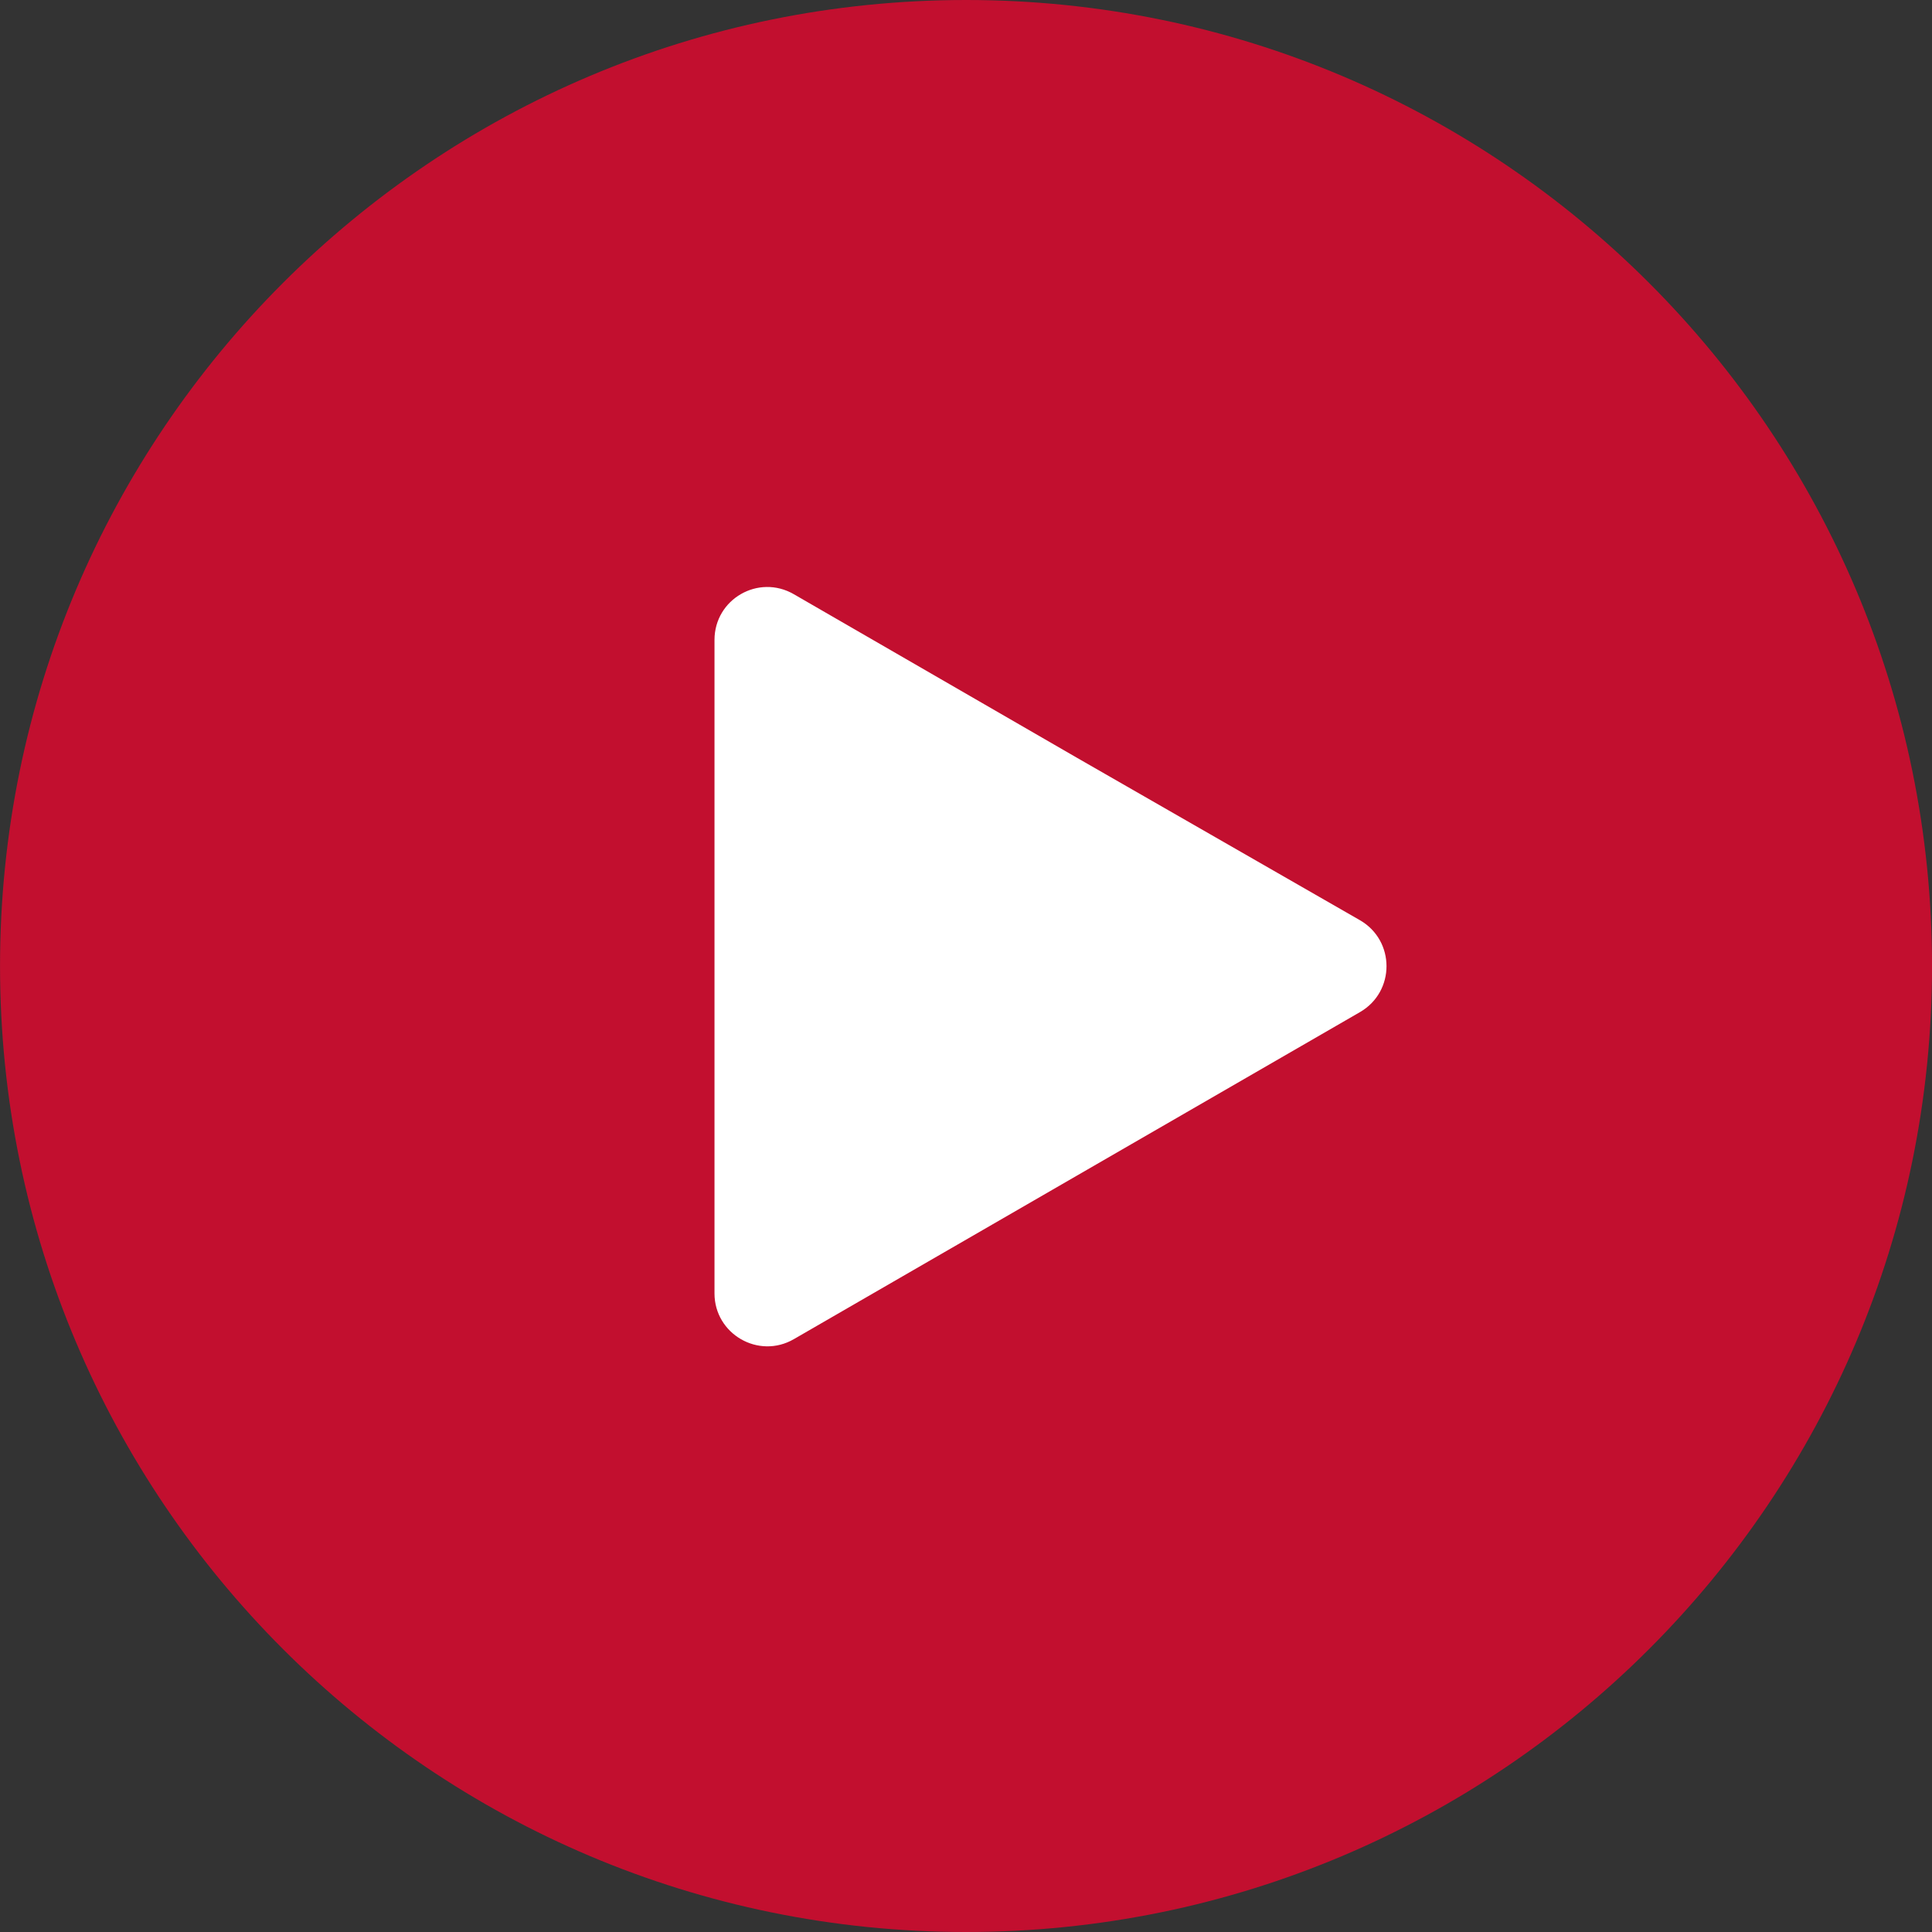 <svg width="62" height="62" viewBox="0 0 62 62" fill="none" xmlns="http://www.w3.org/2000/svg">
<rect x="0" y="0" width="62" height="62" fill="#333333" stroke="none"/>
<g id="ICONO PLAY">
<path id="Vector" d="M31.001 62C48.122 62 62.001 48.121 62.001 31C62.001 13.879 48.122 0 31.001 0C13.88 0 0.001 13.879 0.001 31C0.001 48.121 13.88 62 31.001 62Z" fill="#C20F2F"/>
<path id="Vector_2" d="M43.644 29.532C44.778 30.188 44.778 31.823 43.644 32.479L34.559 37.727L25.475 42.975C24.341 43.631 22.929 42.808 22.929 41.507V31.022V20.537C22.929 19.225 24.341 18.413 25.475 19.069L34.559 24.317L43.644 29.532Z" fill="white"/>
</g>
</svg>
